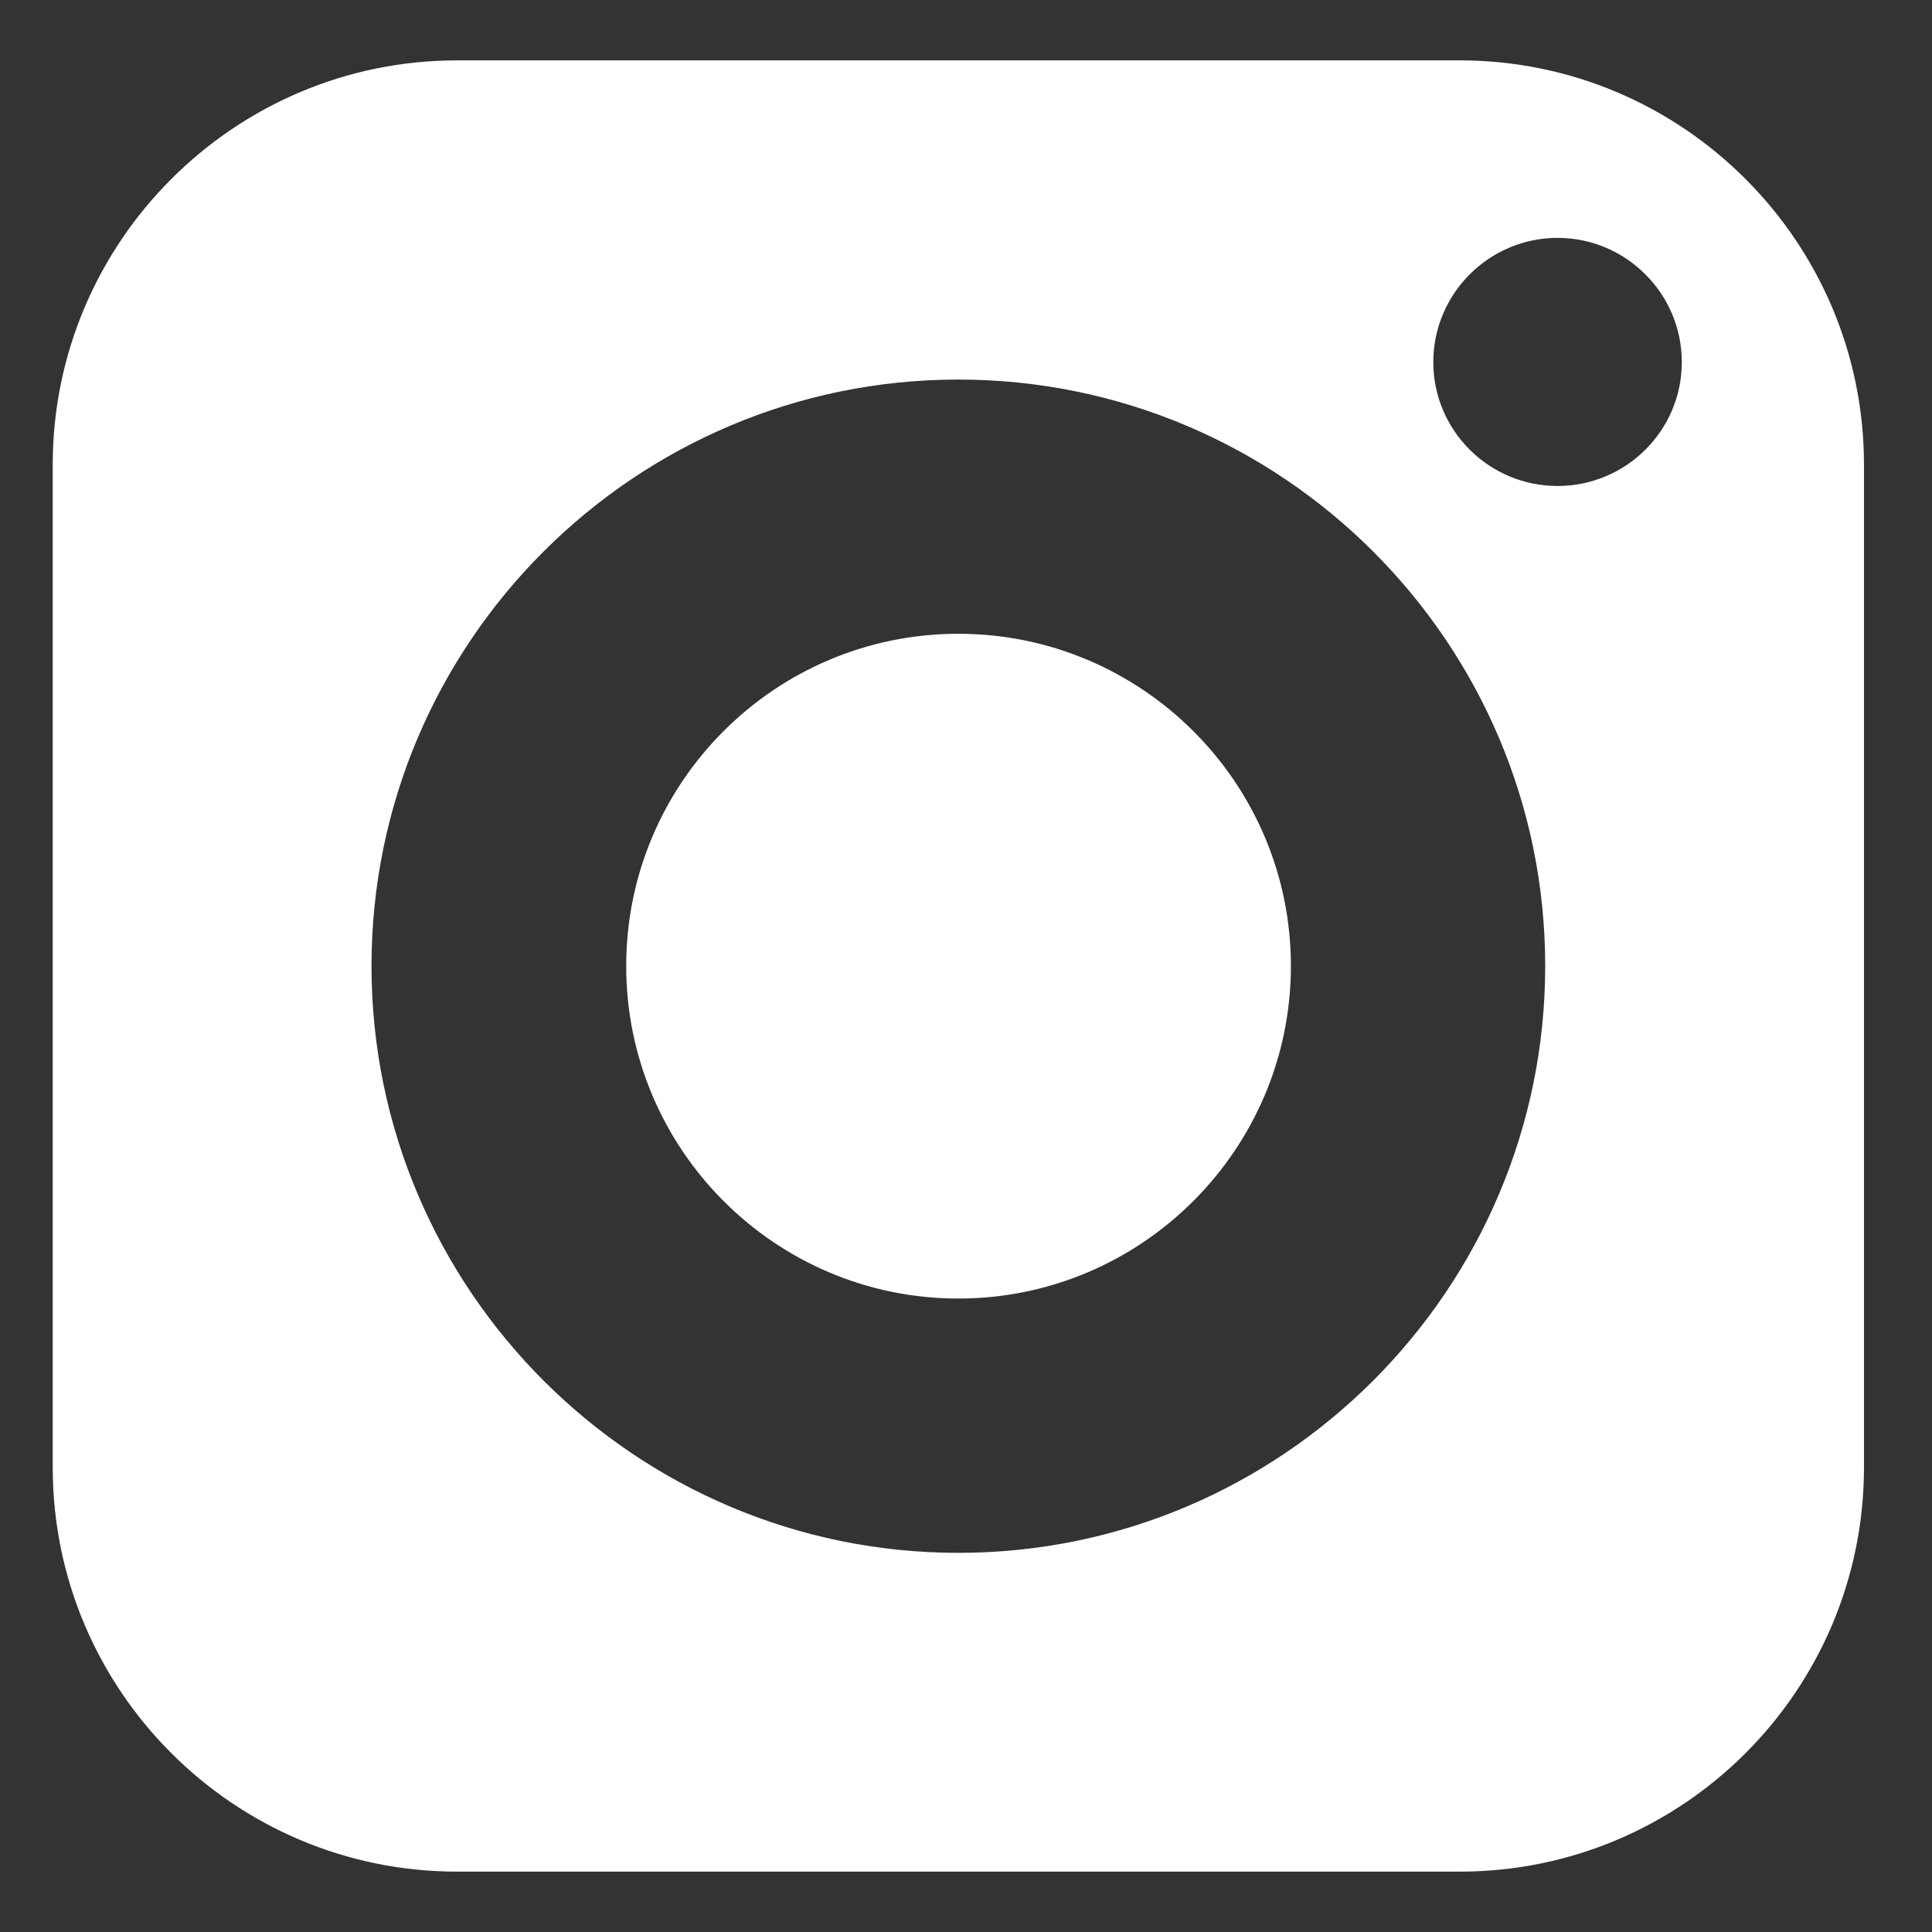 <svg width="24" height="24" viewBox="0 0 24 24" fill="none" xmlns="http://www.w3.org/2000/svg"><rect x="0" y="0" width="24" height="24" fill="#333333" stroke="none"/><path d="M11.905 7.873C9.628 7.873 7.779 9.723 7.779 12C7.779 14.277 9.628 16.131 11.905 16.131C14.182 16.131 16.036 14.277 16.036 12C16.036 9.723 14.182 7.873 11.905 7.873Z" fill="white"/><path d="M18.133 0.75H5.677C2.91 0.75 0.655 3.005 0.655 5.772V18.228C0.655 21 2.91 23.25 5.677 23.25H18.133C20.905 23.25 23.155 21 23.155 18.228V5.772C23.155 3.005 20.905 0.75 18.133 0.75ZM11.905 19.29C7.887 19.29 4.615 16.018 4.615 12C4.615 7.981 7.887 4.715 11.905 4.715C15.924 4.715 19.195 7.981 19.195 12C19.195 16.018 15.924 19.29 11.905 19.29ZM19.348 6.037C18.498 6.037 17.805 5.349 17.805 4.498C17.805 3.648 18.498 2.955 19.348 2.955C20.199 2.955 20.892 3.648 20.892 4.498C20.892 5.349 20.199 6.037 19.348 6.037Z" fill="white"/></svg>